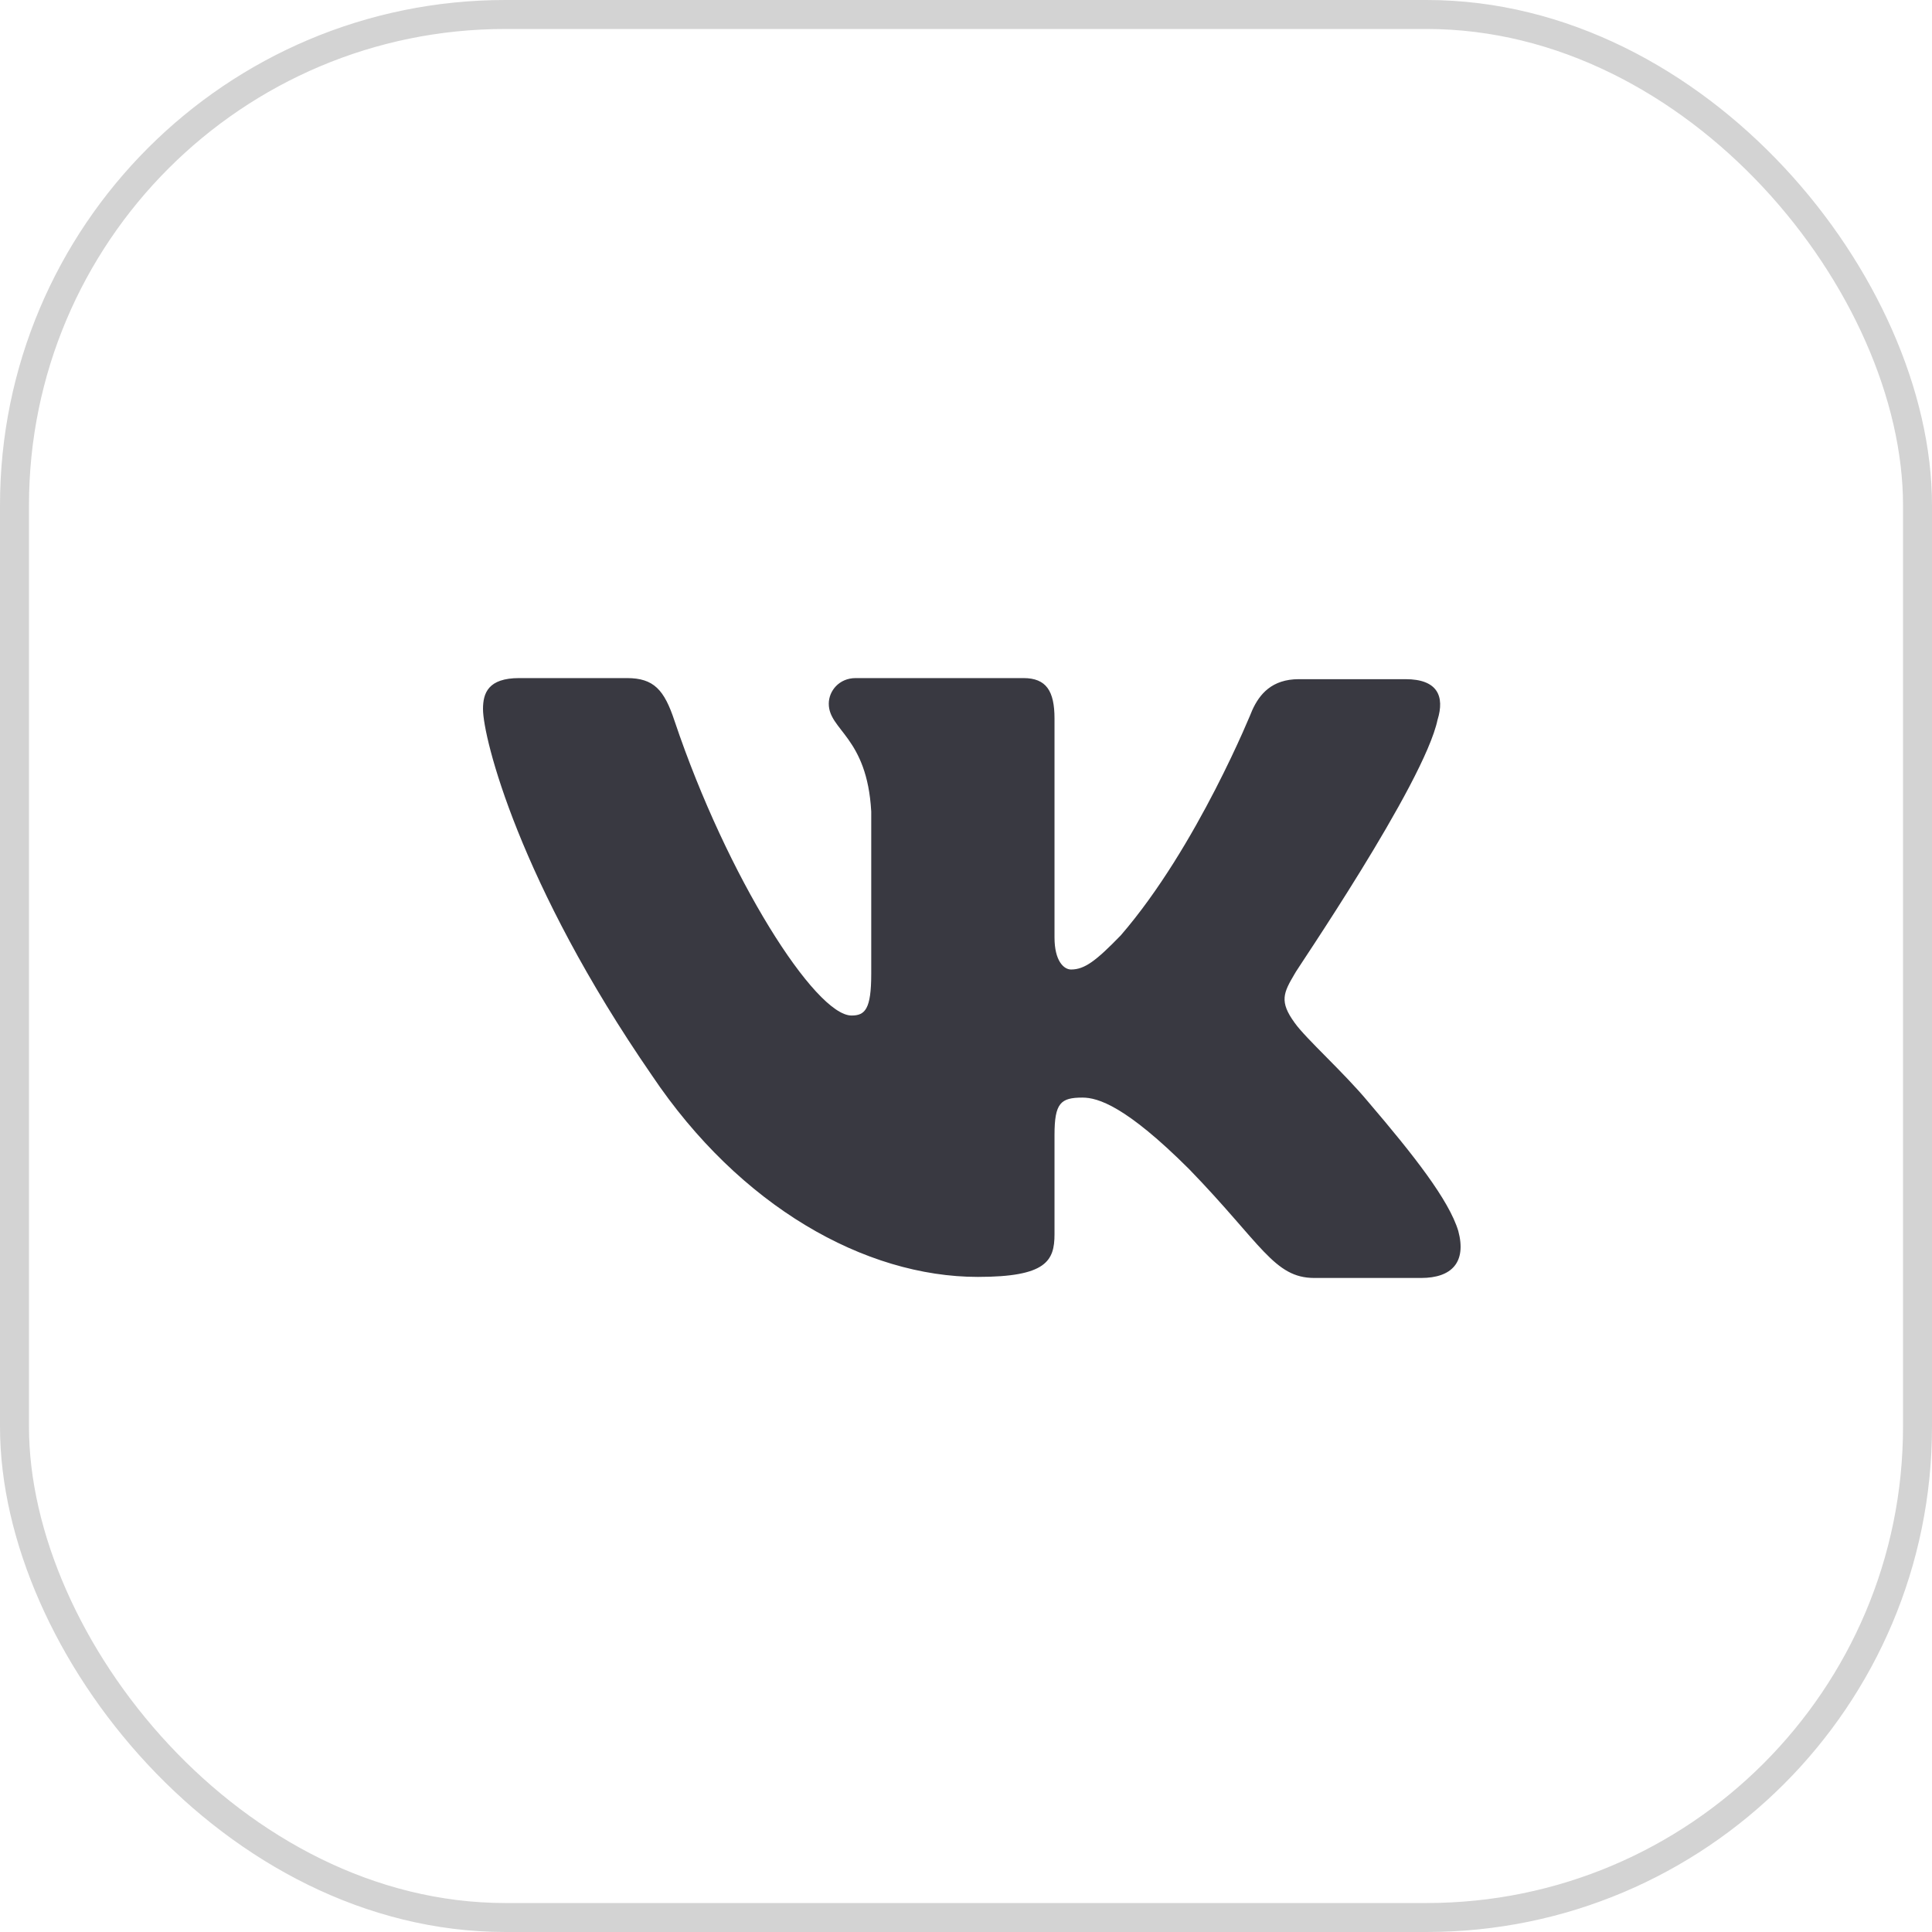 <?xml version="1.0" encoding="UTF-8"?> <svg xmlns="http://www.w3.org/2000/svg" width="80" height="80" viewBox="0 0 80 80" fill="none"> <path opacity="0.88" fill-rule="evenodd" clip-rule="evenodd" d="M59.527 29.803C59.827 28.83 59.527 28.123 58.199 28.123H53.782C52.668 28.123 52.154 28.742 51.854 29.405C51.854 29.405 49.582 35.063 46.409 38.731C45.38 39.792 44.909 40.145 44.351 40.145C44.051 40.145 43.665 39.792 43.665 38.82V29.757C43.665 28.609 43.322 28.078 42.379 28.078H35.433C34.746 28.078 34.318 28.609 34.318 29.139C34.318 30.244 35.904 30.509 36.076 33.603V40.326C36.076 41.784 35.823 42.051 35.261 42.051C33.761 42.051 30.117 36.349 27.931 29.851C27.506 28.565 27.074 28.078 25.959 28.078H21.5C20.214 28.078 20 28.697 20 29.36C20 30.553 21.5 36.564 26.988 44.52C30.632 49.954 35.819 52.874 40.492 52.874C43.322 52.874 43.665 52.211 43.665 51.106V46.995C43.665 45.67 43.922 45.449 44.823 45.449C45.465 45.449 46.623 45.802 49.238 48.41C52.239 51.504 52.753 52.918 54.426 52.918H58.842C60.127 52.918 60.728 52.255 60.385 50.973C59.999 49.691 58.541 47.835 56.655 45.626C55.626 44.389 54.083 43.018 53.611 42.355C52.968 41.471 53.14 41.117 53.611 40.322C53.568 40.322 58.971 32.455 59.527 29.8" fill="#1F1F28"></path> <rect x="0.6" y="0.6" width="78.8" height="78.8" rx="20.323" stroke="#D3D3D3" stroke-width="1.2"></rect> </svg> 